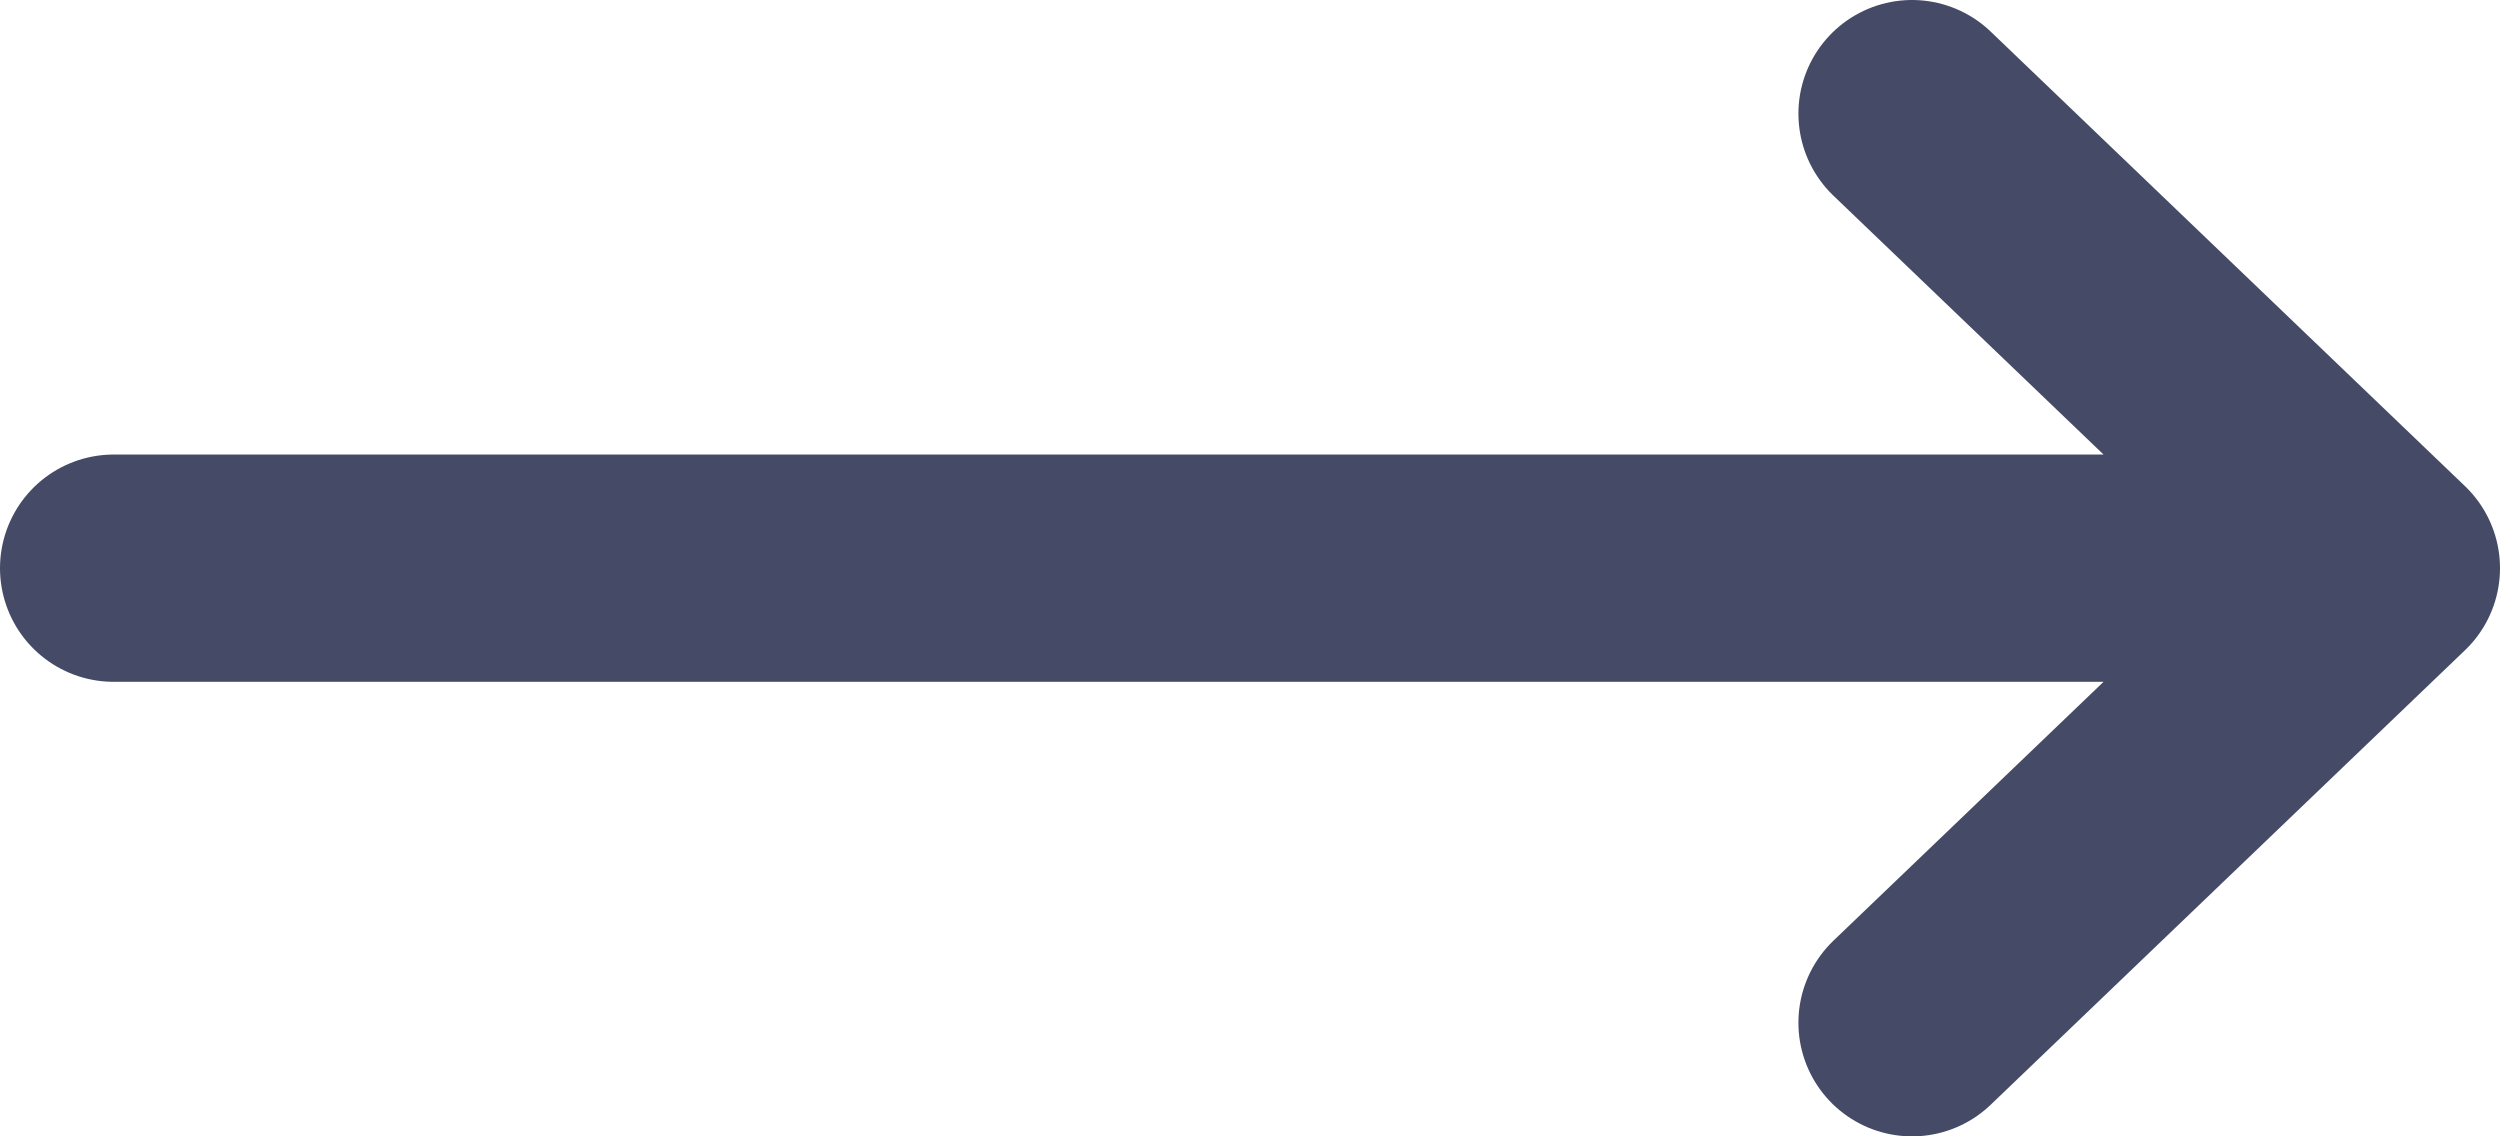 <svg width="22" height="10" viewBox="0 0 22 10" fill="none" xmlns="http://www.w3.org/2000/svg">
<path d="M16.826 1L21 5M21 5L16.826 9M21 5H1" stroke="#454B66" stroke-width="2" stroke-linecap="round" stroke-linejoin="round"/>
</svg>
